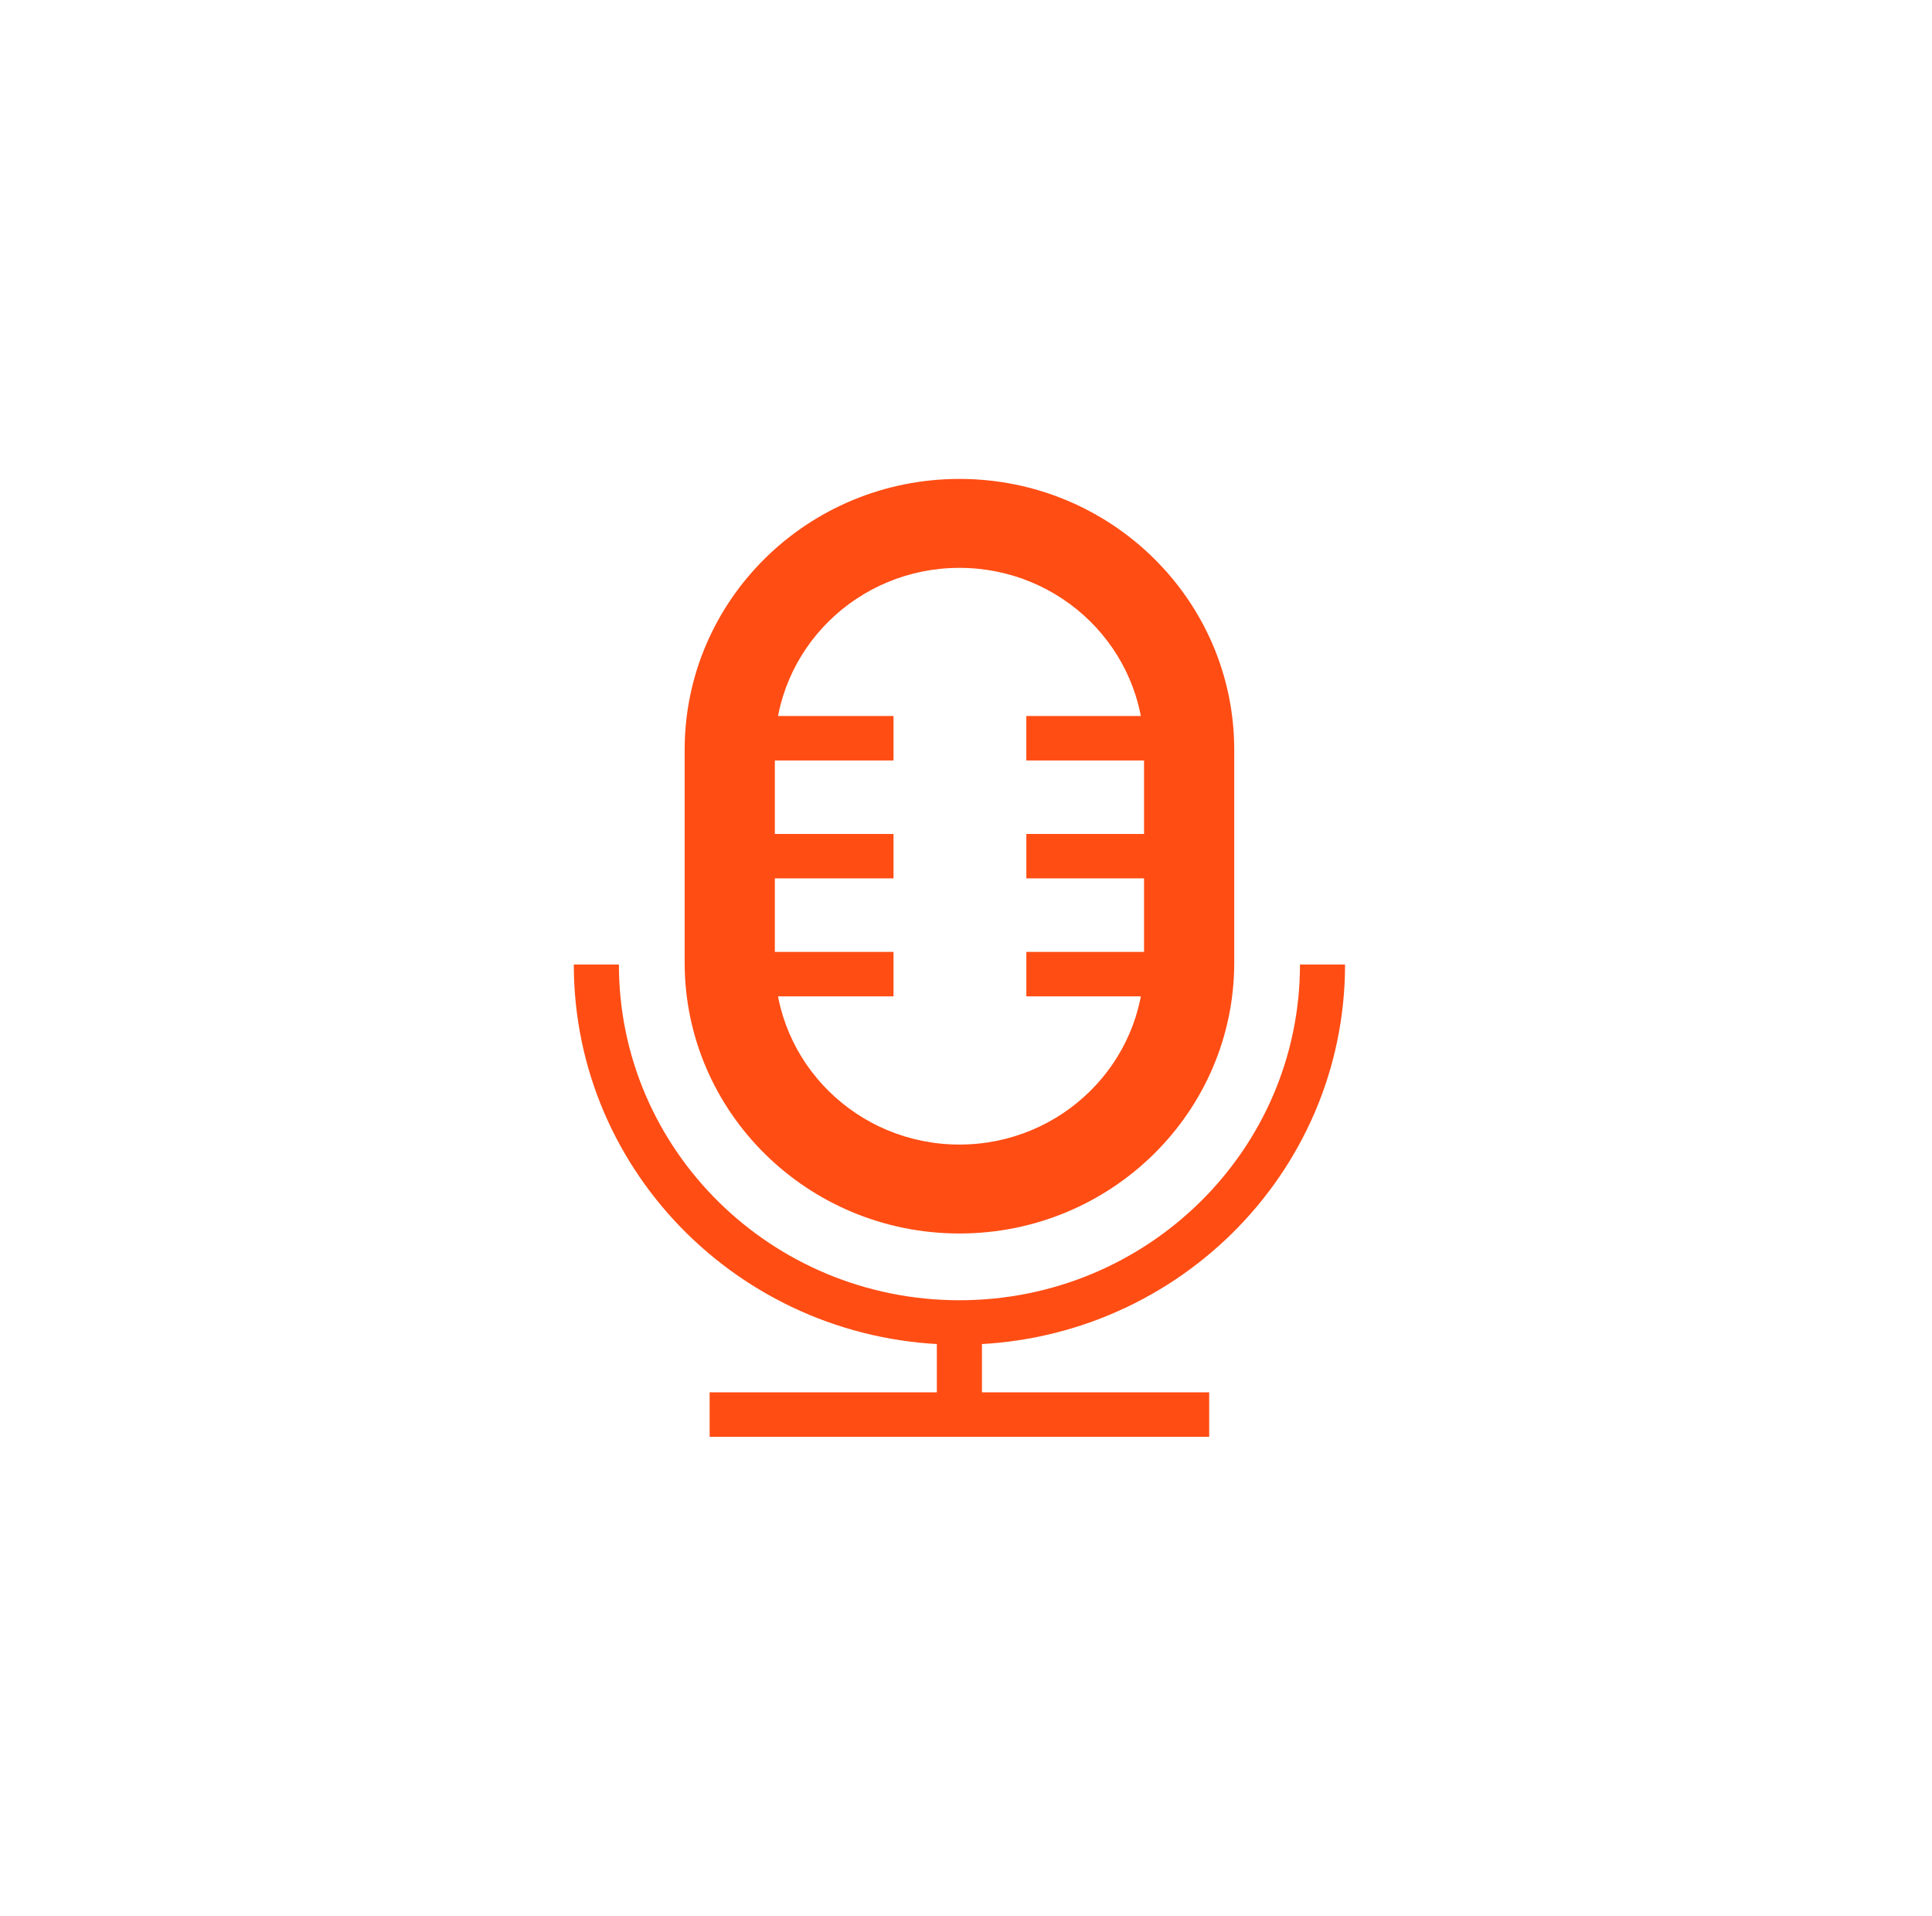 <?xml version="1.0" encoding="UTF-8"?> <svg xmlns="http://www.w3.org/2000/svg" width="117" height="116" fill="none"><path fill-rule="evenodd" clip-rule="evenodd" d="M56.735 86.116V79.5h2.731v6.616h-2.73z" fill="#FF4D14"></path><path fill-rule="evenodd" clip-rule="evenodd" d="M42.975 84.309h30.253V87H42.975v-2.692zM37.48 58.402c0 11.228 9.233 20.33 20.622 20.33 11.39 0 20.623-9.102 20.623-20.33h2.73c0 12.715-10.455 23.022-23.353 23.022-12.897 0-23.353-10.307-23.353-23.022h2.731z" fill="#FF4D14"></path><path fill-rule="evenodd" clip-rule="evenodd" d="M69.282 58.285v-12.88c0-6.087-5.005-11.02-11.18-11.02-6.173 0-11.178 4.933-11.178 11.02v12.88c0 6.087 5.005 11.02 11.179 11.02s11.179-4.933 11.179-11.02zM58.102 29c-9.19 0-16.64 7.344-16.64 16.404v12.881c0 9.06 7.45 16.405 16.64 16.405 9.191 0 16.642-7.345 16.642-16.405v-12.88c0-9.06-7.45-16.405-16.641-16.405z" fill="#FF4D14"></path><path fill-rule="evenodd" clip-rule="evenodd" d="M54.11 46.048h-8.8v-2.693h8.8v2.693zm0 7.14h-8.8v-2.692h8.8v2.692zm0 7.145h-8.8V57.64h8.8v2.692zM70.1 46.048h-7.947v-2.693H70.1v2.693zm0 7.14h-7.946v-2.692h7.947v2.692zm0 7.145h-7.946V57.64h7.947v2.692z" fill="#FF4D14"></path></svg> 